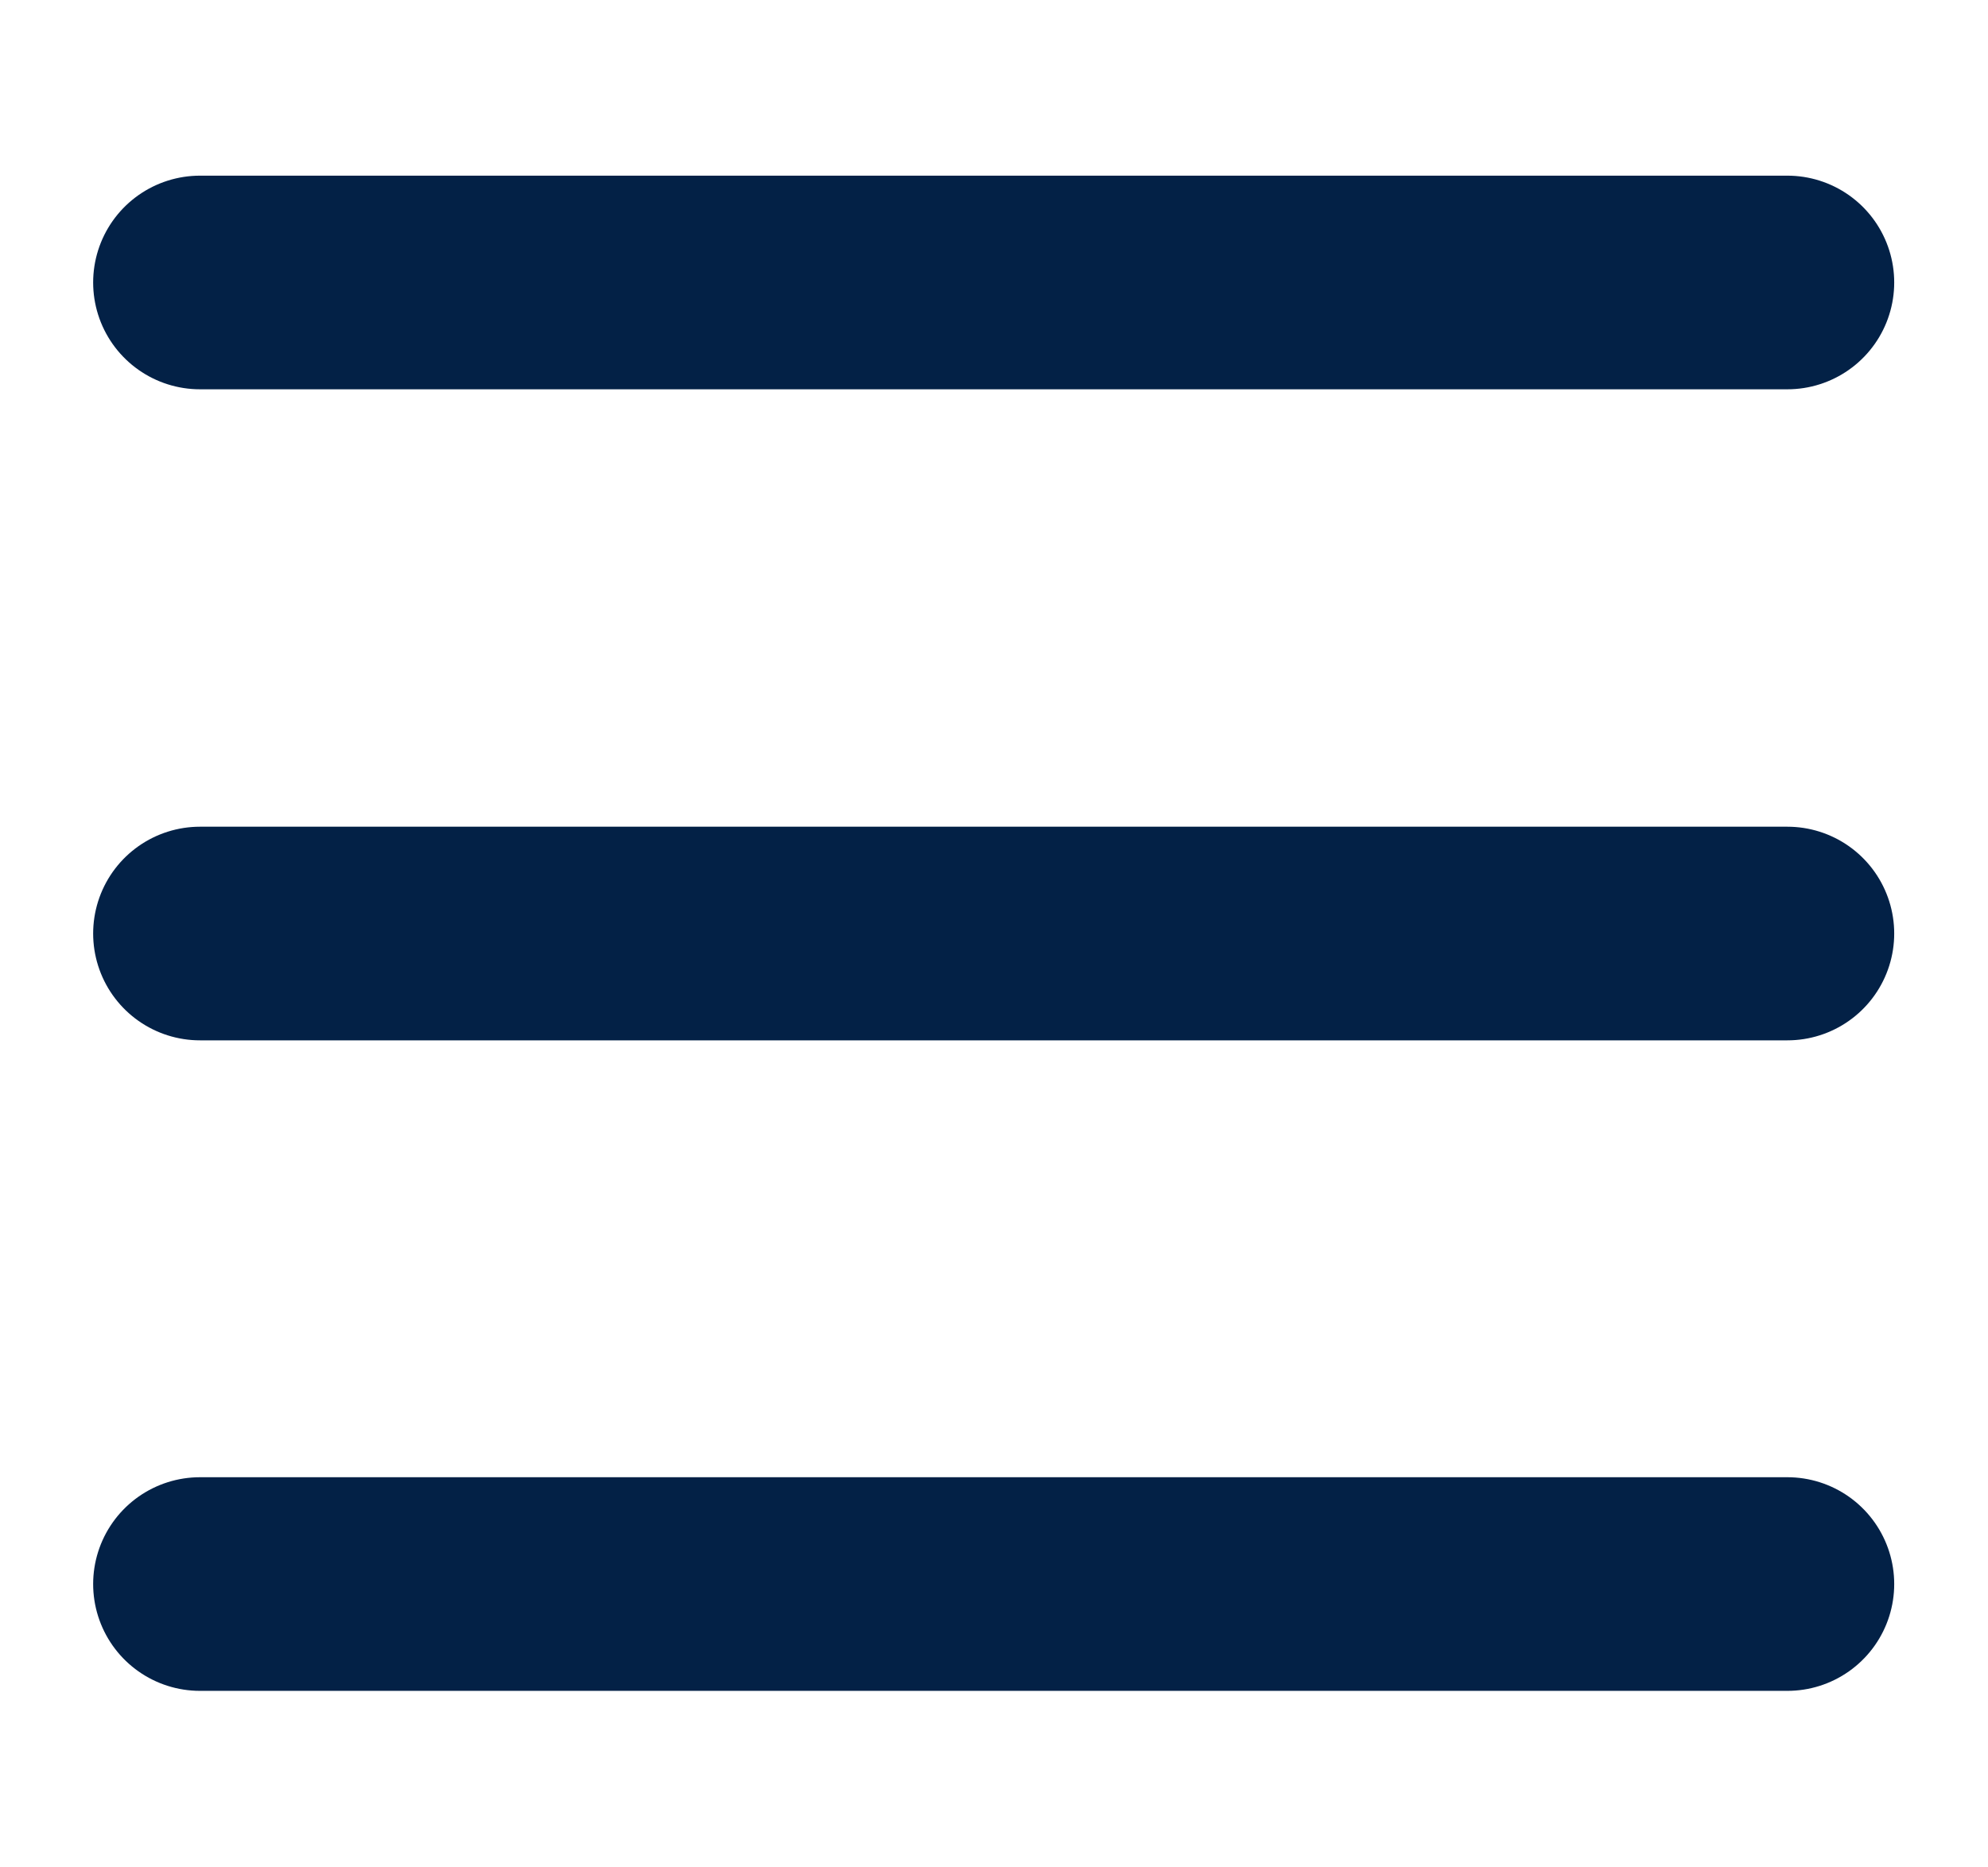 <?xml version="1.0" encoding="utf-8"?>
<!-- Generator: Adobe Illustrator 27.0.0, SVG Export Plug-In . SVG Version: 6.00 Build 0)  -->
<svg version="1.1" id="Layer_1" xmlns="http://www.w3.org/2000/svg" xmlns:xlink="http://www.w3.org/1999/xlink" x="0px" y="0px"
	 viewBox="0 0 37.22 34.95" style="enable-background:new 0 0 37.22 34.95;" xml:space="preserve">
<style type="text/css">
	.st0{fill:none;stroke:#032146;stroke-width:4;stroke-linecap:round;stroke-linejoin:round;}
</style>
<g id="Group_22567" transform="translate(0.004 -0.331)">
	<line id="Line_2986" class="st0" x1="3.74" y1="5.62" x2="33.46" y2="5.62"/>
	<line id="Line_2987" class="st0" x1="3.74" y1="17.81" x2="33.46" y2="17.81"/>
	<line id="Line_2988" class="st0" x1="3.74" y1="29.99" x2="33.46" y2="29.99"/>
</g>
</svg>
